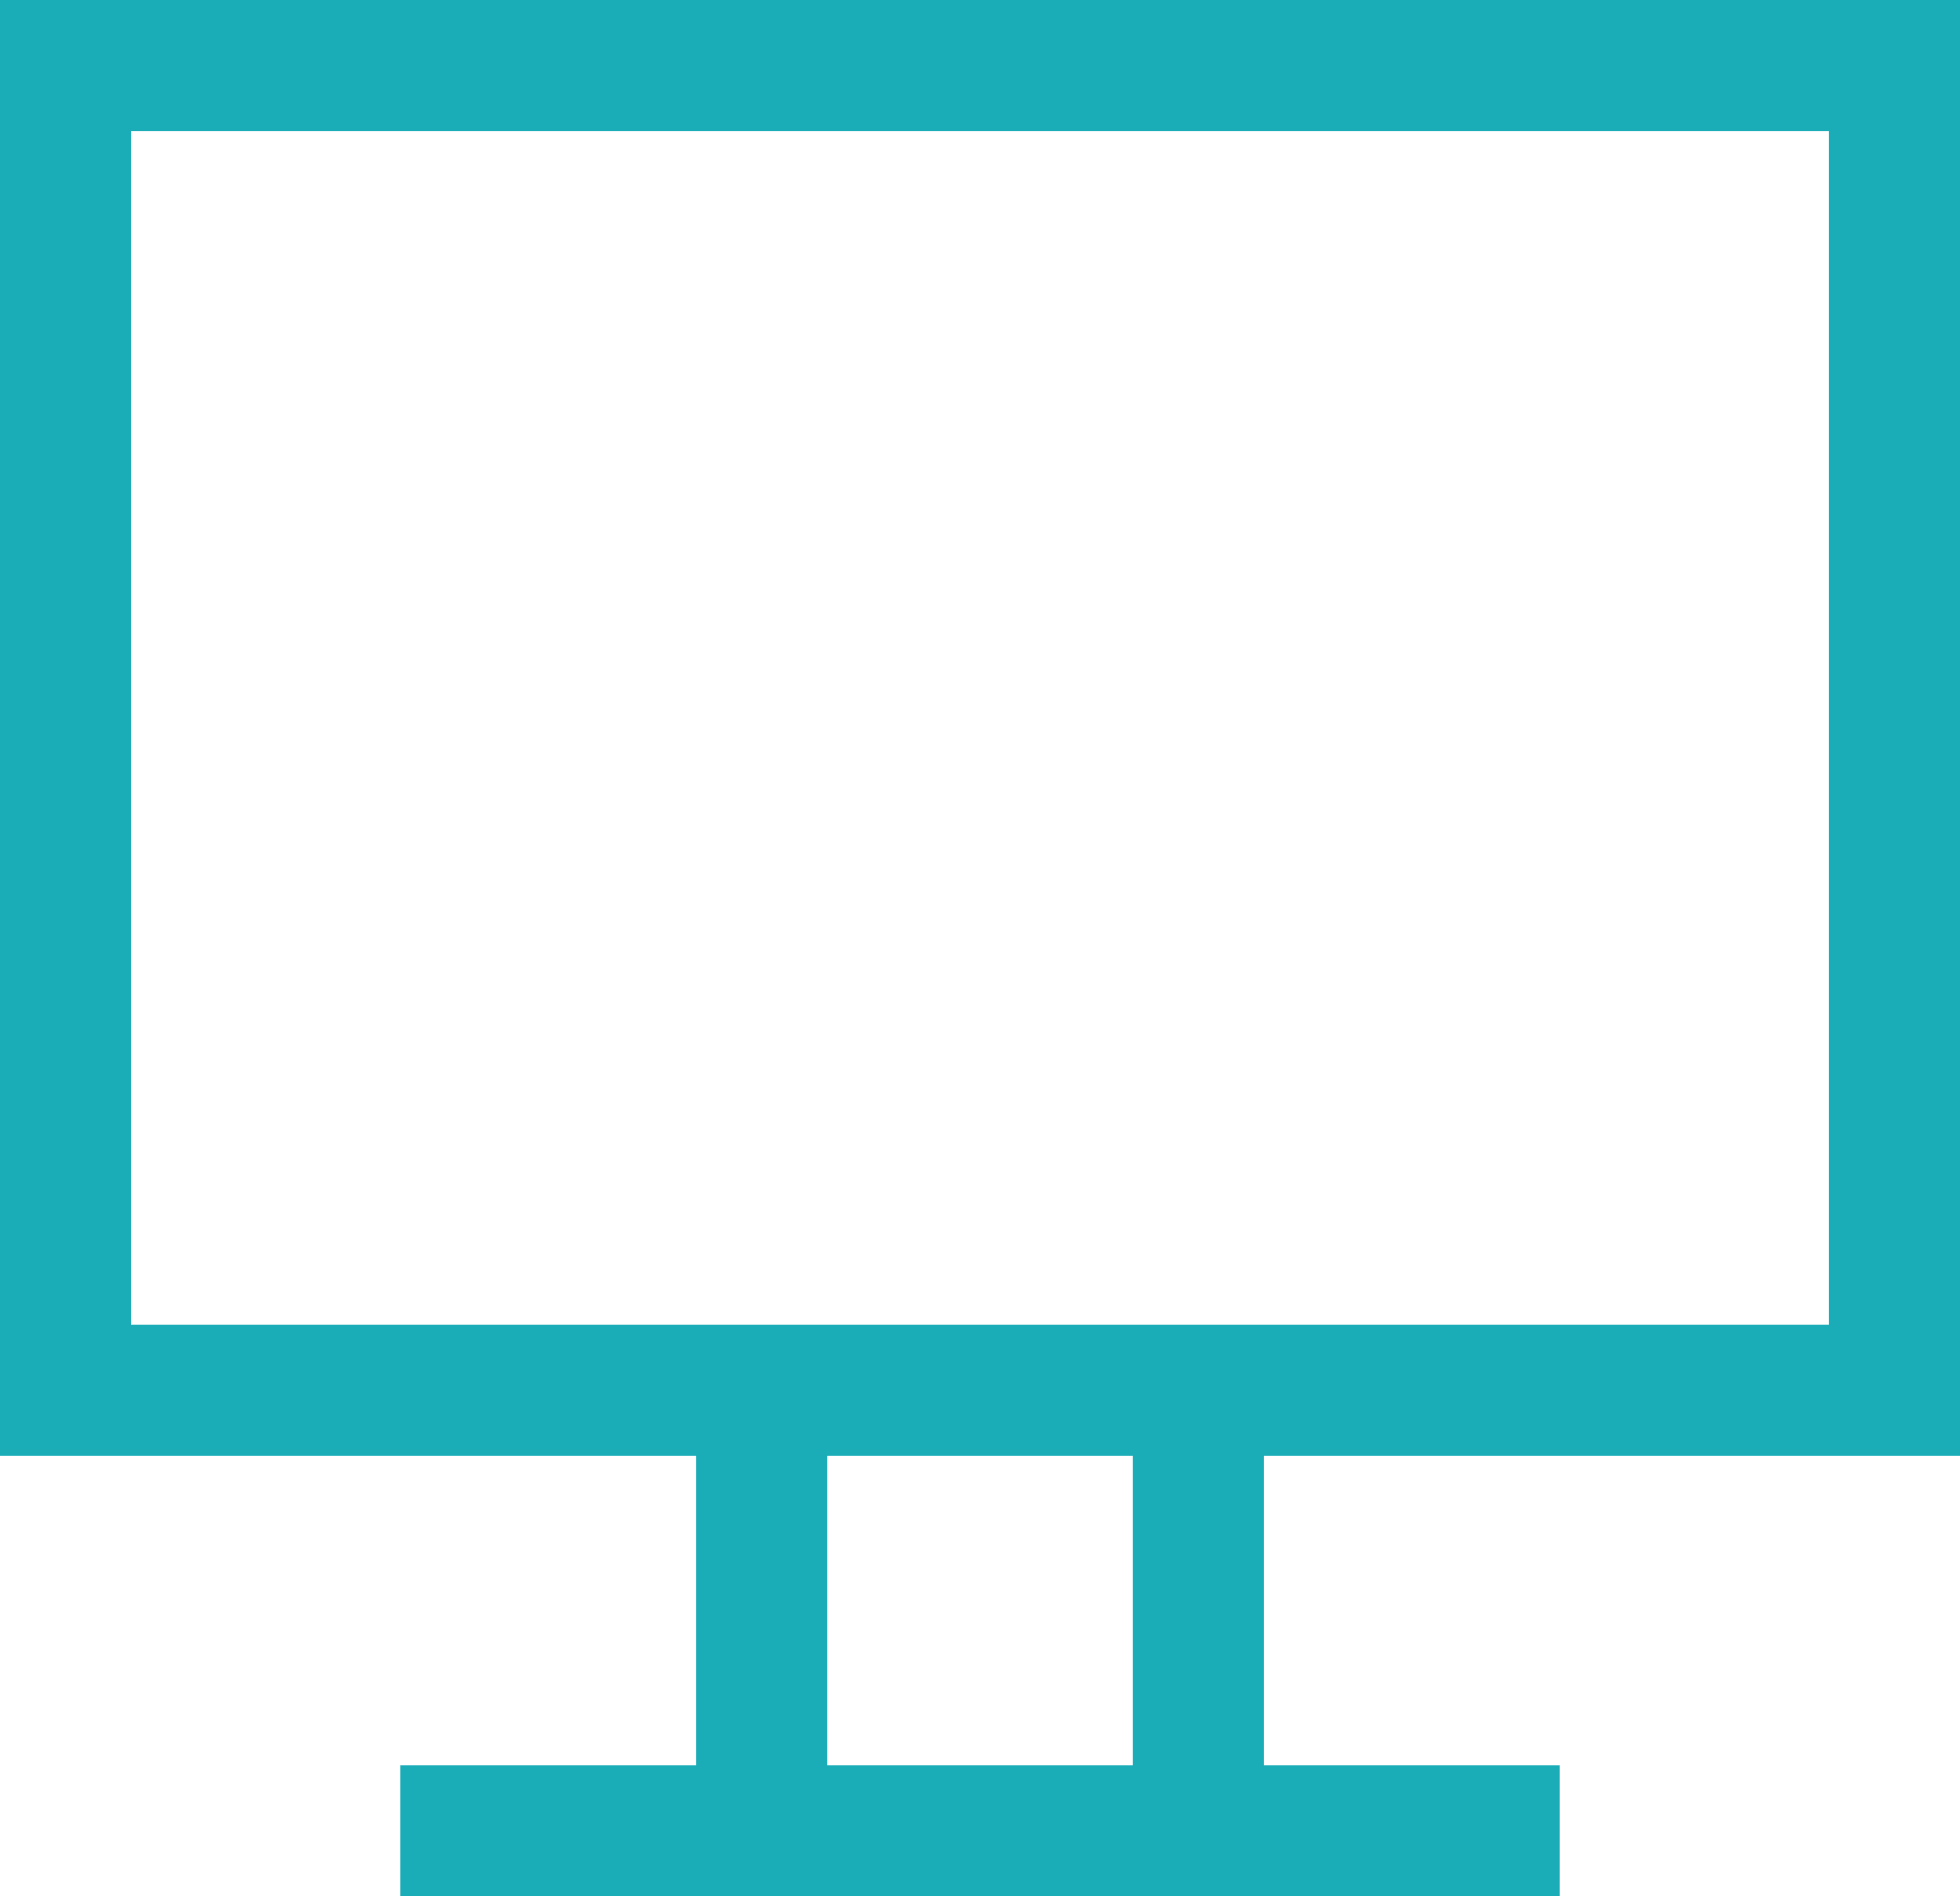 <svg xmlns="http://www.w3.org/2000/svg" width="59.847" height="57.893" viewBox="0 0 59.847 57.893">
  <g id="Group_143" data-name="Group 143" transform="translate(-621 -4437.999)">
    <path id="Rectangle_61" data-name="Rectangle 61" d="M-2-2H57.847V42.45H-2ZM53.847,2H2V38.45H53.847Z" transform="translate(623 4439.999)" fill="#1aacb7"/>
    <path id="Line_47" data-name="Line 47" d="M35.415,2H0V-2H35.415Z" transform="translate(633.216 4493.892)" fill="#1aacb7"/>
    <path id="Line_48" data-name="Line 48" d="M2,11.861H-2V0H2Z" transform="translate(644.261 4481.245)" fill="#1aacb7"/>
    <path id="Line_49" data-name="Line 49" d="M2,11.276H-2V0H2Z" transform="translate(657.587 4481.245)" fill="#1aacb7"/>
  </g>
</svg>
